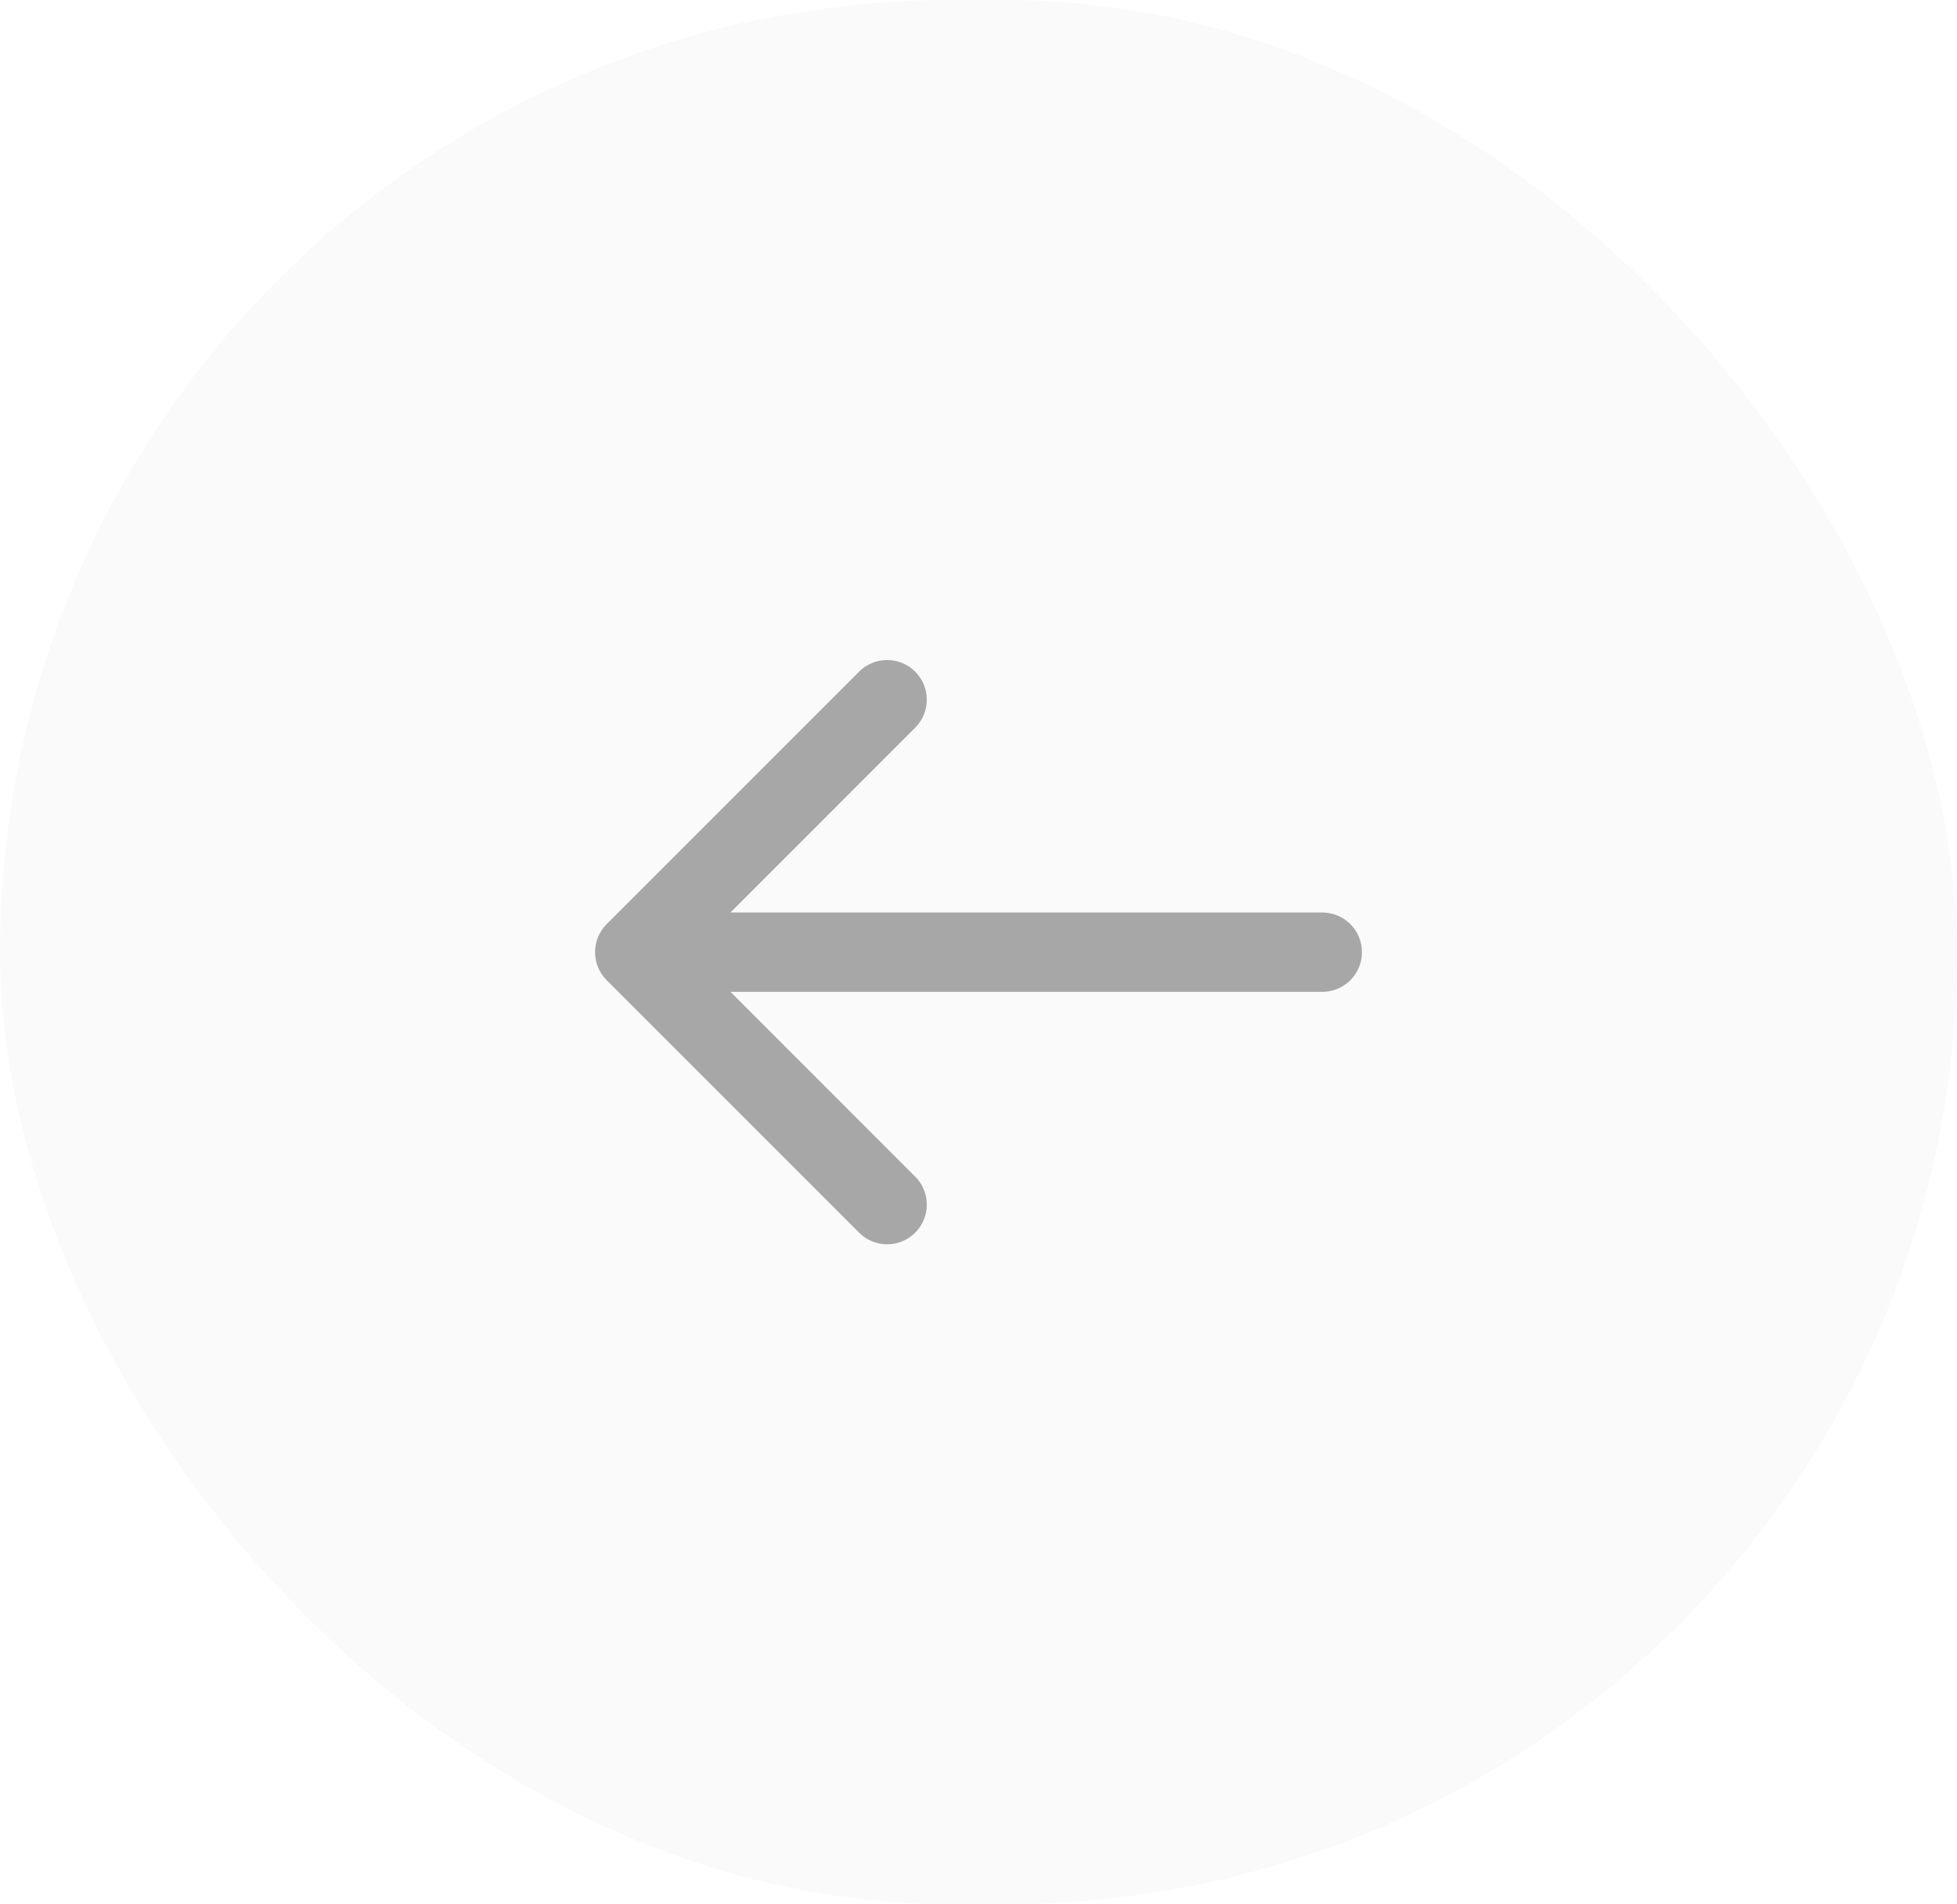 <svg width="37" height="36" viewBox="0 0 37 36" fill="none" xmlns="http://www.w3.org/2000/svg">
<rect x="37" y="36" width="37" height="36" rx="18" transform="rotate(-180 37 36)" fill="#A7A7A7" fill-opacity="0.06"/>
<path d="M25 18.75C25.414 18.75 25.75 18.414 25.75 18C25.75 17.586 25.414 17.25 25 17.25L25 18.75ZM11.47 17.47C11.177 17.763 11.177 18.237 11.47 18.53L16.243 23.303C16.535 23.596 17.01 23.596 17.303 23.303C17.596 23.01 17.596 22.535 17.303 22.243L13.061 18L17.303 13.757C17.596 13.464 17.596 12.99 17.303 12.697C17.01 12.404 16.535 12.404 16.243 12.697L11.47 17.47ZM25 17.25L12 17.25L12 18.75L25 18.75L25 17.25Z" fill="#A7A7A7"/>
</svg>

